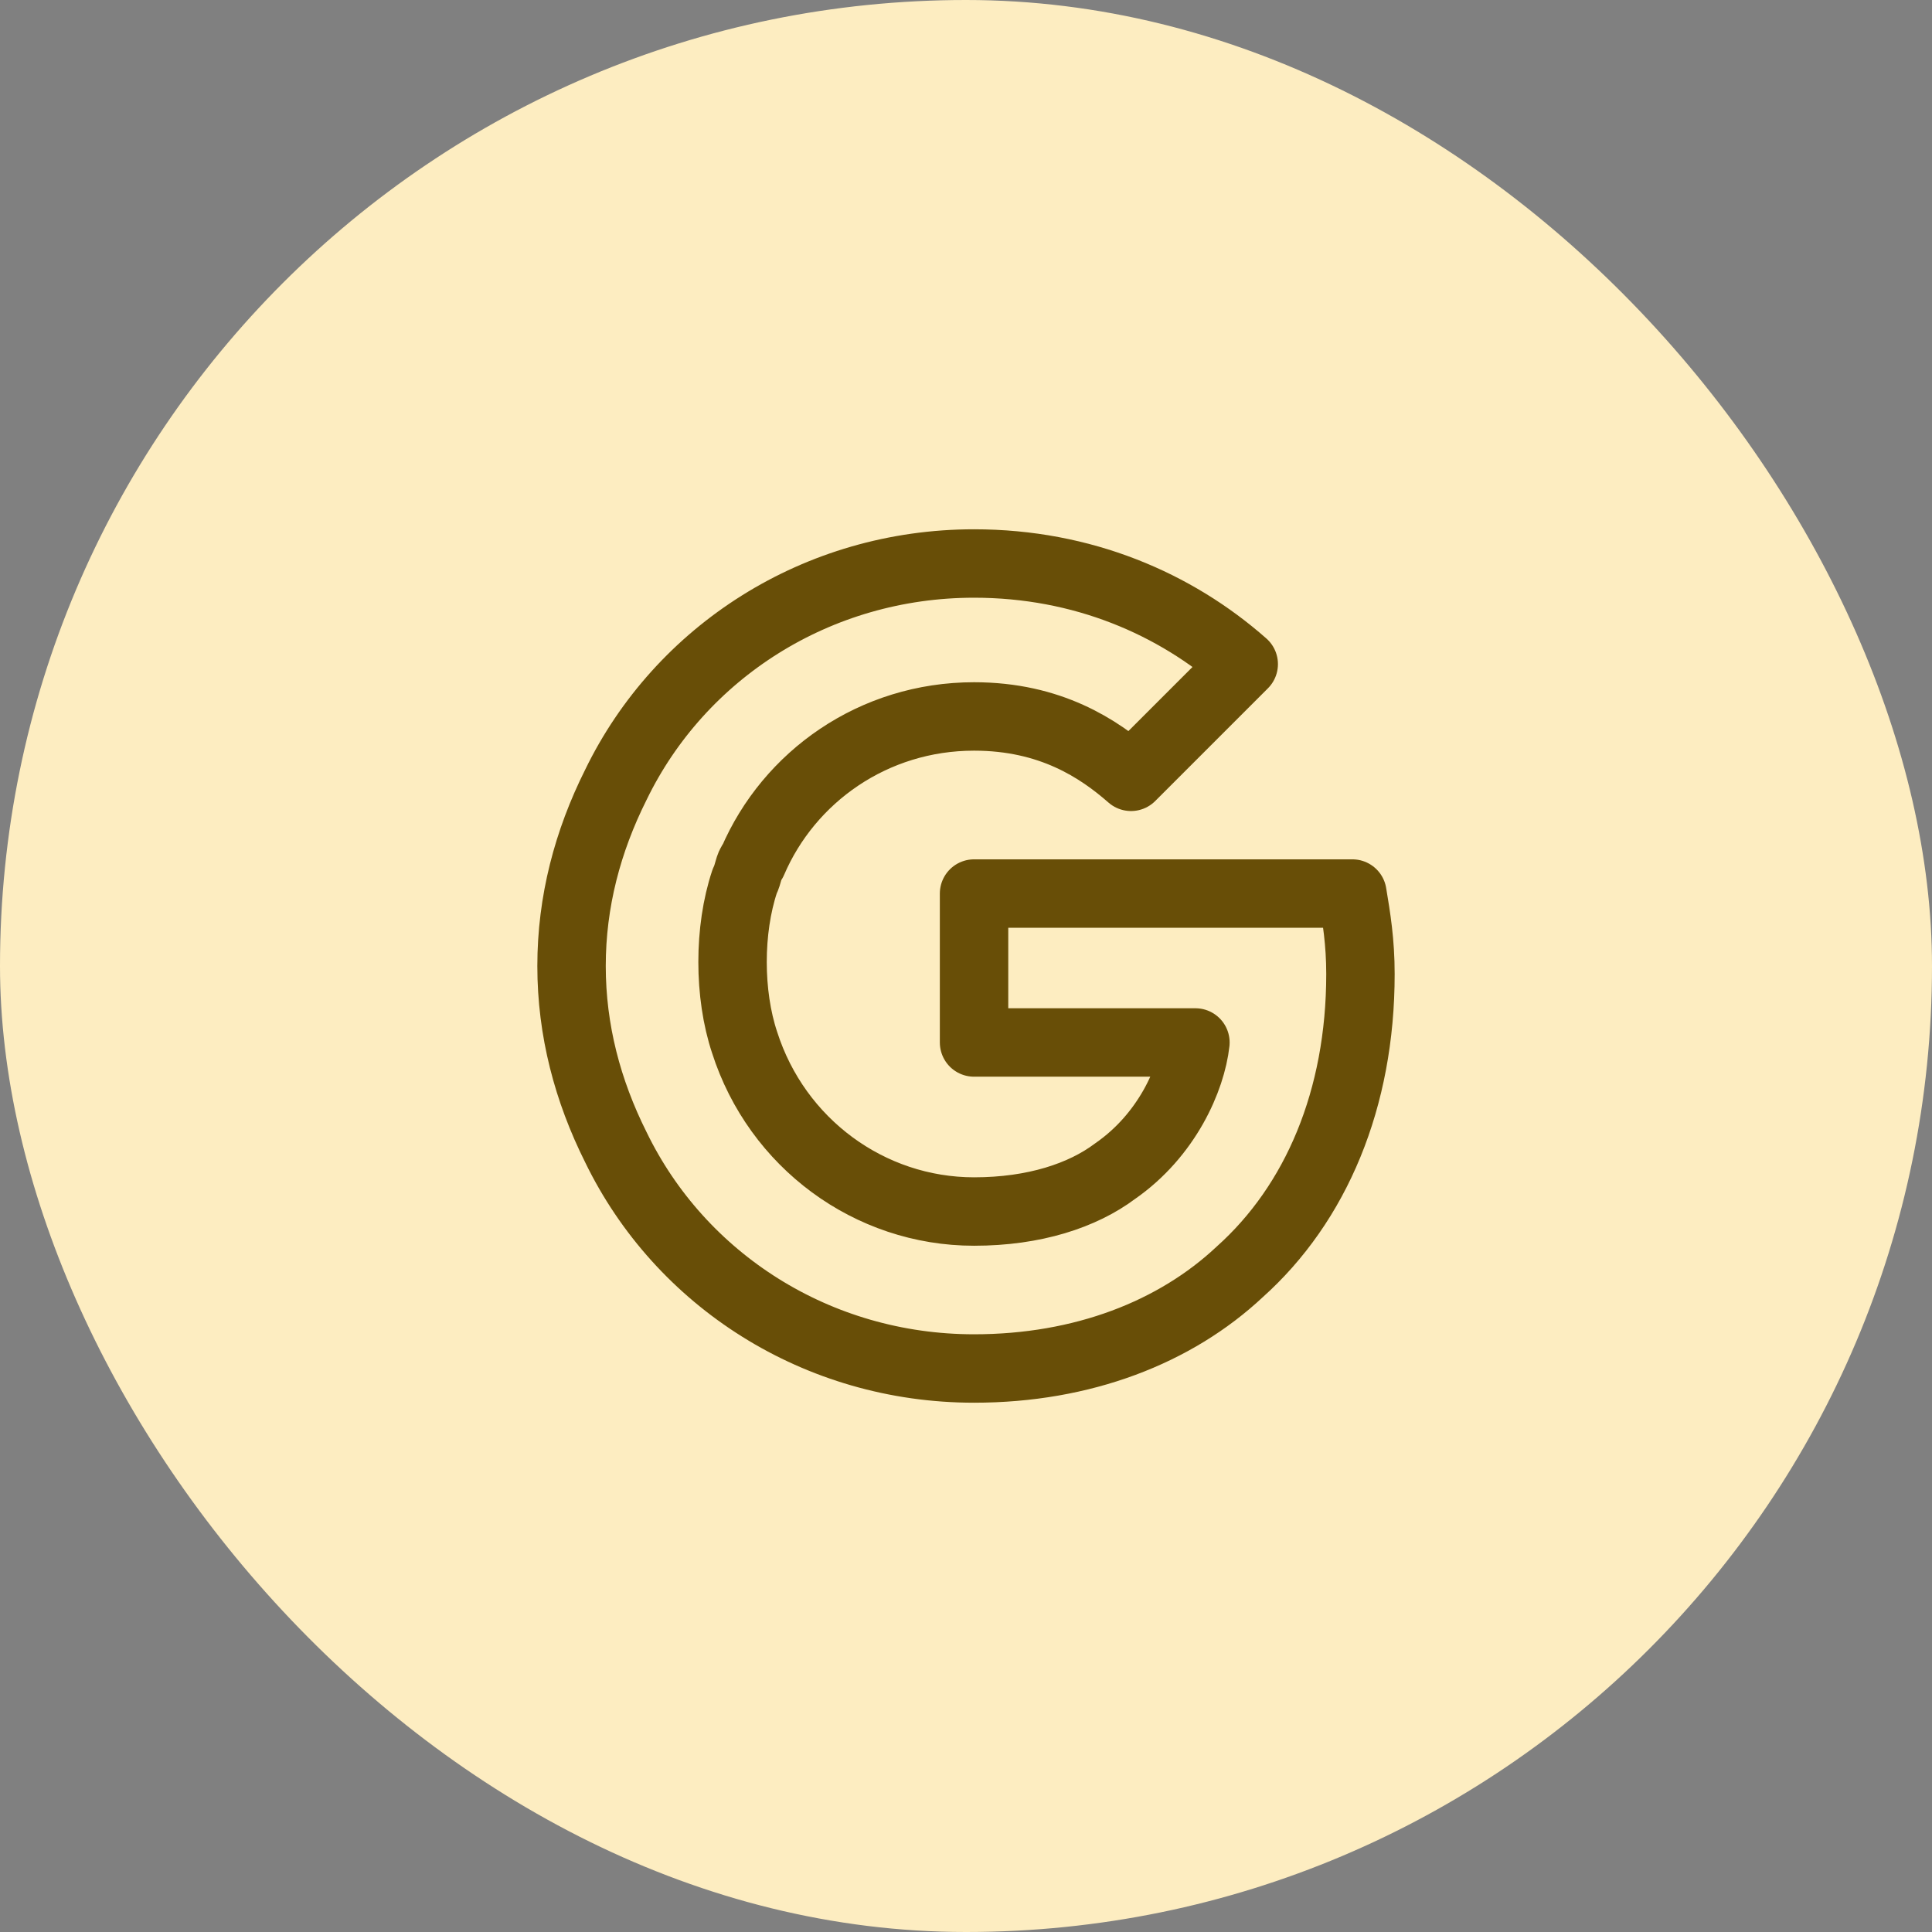 <svg width="48" height="48" viewBox="0 0 48 48" fill="none" xmlns="http://www.w3.org/2000/svg">
<rect x="0" y="0" width="48" height="48" fill="#808080" stroke="none"/>
<rect width="48" height="48" rx="24" fill="#FDEDC1"/>
<path d="M33.6 22.2H24.2V25.9H29.7C29.6 26.8 29 28.2 27.7 29.1C26.9 29.7 25.7 30.1 24.2 30.1C21.6 30.1 19.3 28.4 18.5 25.9C18.3 25.3 18.2 24.6 18.2 23.9C18.2 23.2 18.3 22.5 18.5 21.9C18.6 21.7 18.6 21.5 18.7 21.4C19.6 19.3 21.7 17.8 24.2 17.8C26.1 17.8 27.3 18.6 28.1 19.3L30.9 16.5C29.2 15 26.9 14 24.2 14C20.3 14 16.9 16.2 15.3 19.5C14.6 20.9 14.2 22.4 14.2 24C14.2 25.6 14.6 27.1 15.3 28.5C16.9 31.8 20.3 34 24.2 34C26.9 34 29.2 33.1 30.8 31.6C32.7 29.9 33.8 27.3 33.8 24.2C33.8 23.4 33.7 22.8 33.6 22.2Z" stroke="#684E07" stroke-width="1.7" stroke-miterlimit="10" stroke-linecap="round" stroke-linejoin="round"/>
</svg>

